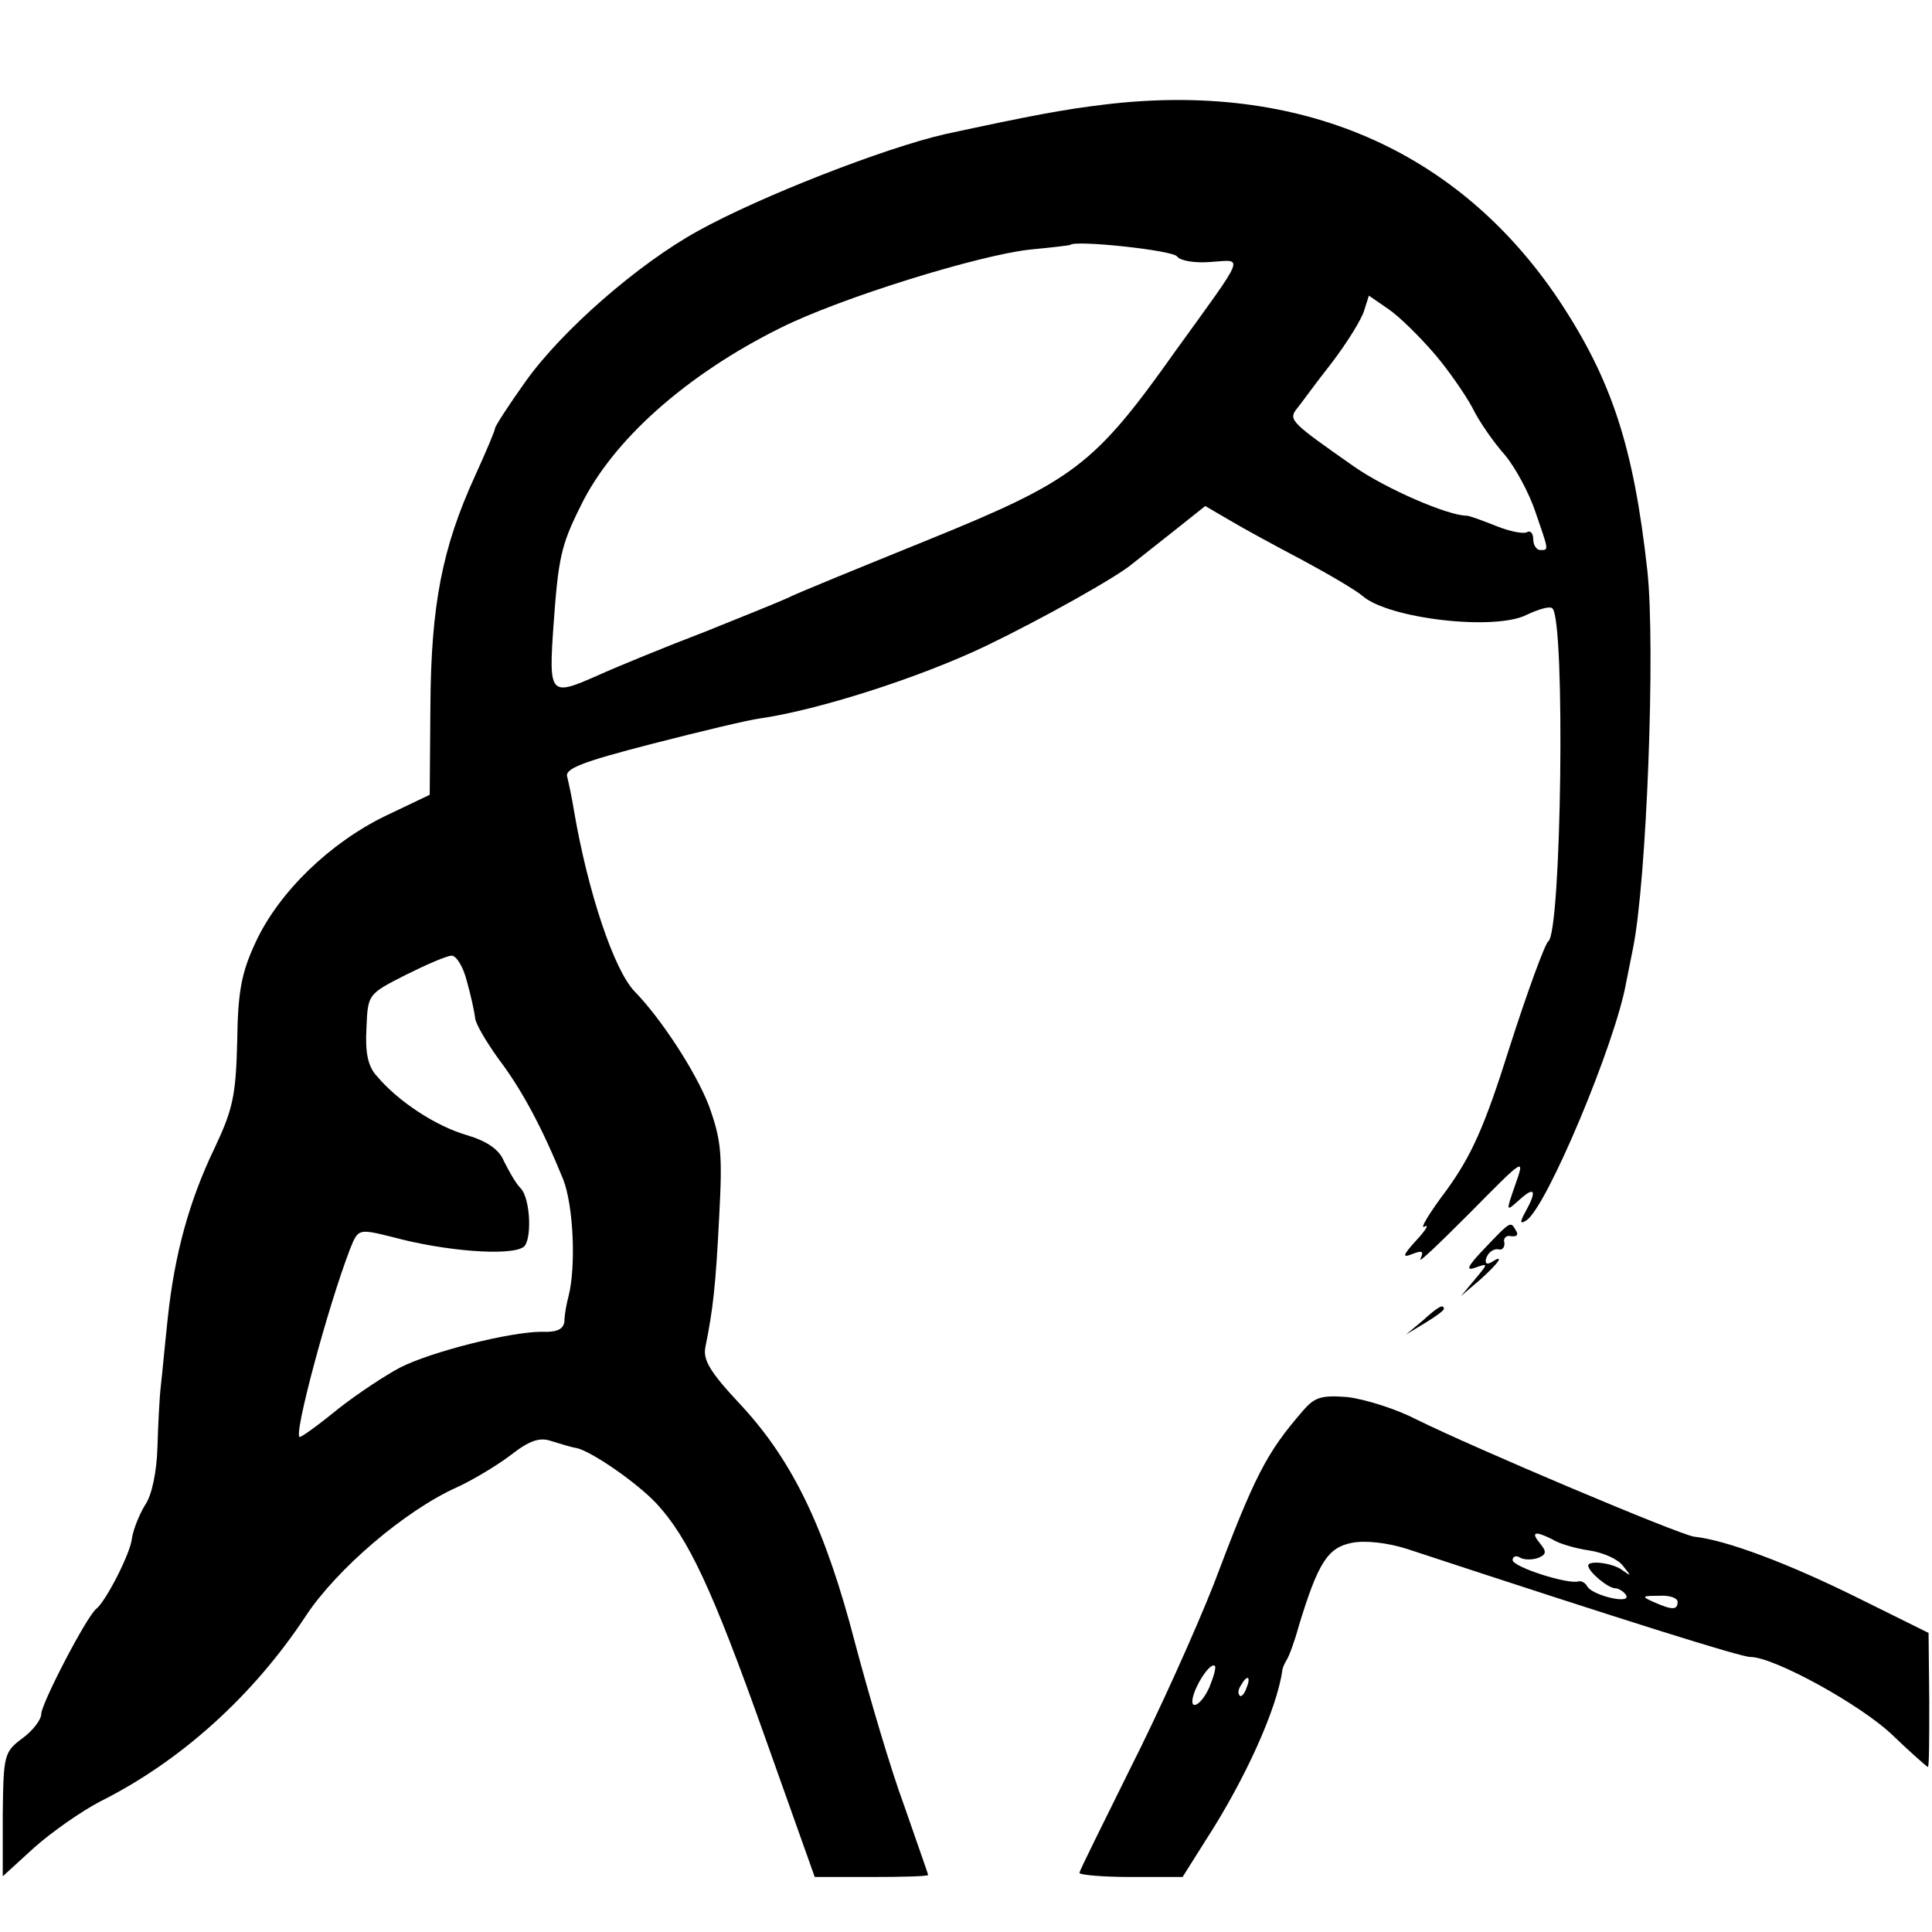 <?xml version="1.0" standalone="no"?>
<!DOCTYPE svg PUBLIC "-//W3C//DTD SVG 20010904//EN"
 "http://www.w3.org/TR/2001/REC-SVG-20010904/DTD/svg10.dtd">
<svg version="1.0" xmlns="http://www.w3.org/2000/svg"
 width="281pt" height="281pt" viewBox="0 0 281 281"
 preserveAspectRatio="xMidYMid meet">
<g transform="translate(0,281) scale(0.1,-0.1)"
fill="#000000" stroke="none">
<path d="M1607 2658 c-59 -7 -107 -16 -232 -43 -88 -20 -270 -91 -360 -141
-87 -48 -197 -144 -250 -218 -25 -35 -45 -66 -45 -69 0 -3 -13 -34 -29 -69
-48 -105 -64 -188 -65 -334 l-1 -130 -65 -31 c-80 -39 -154 -110 -188 -183
-21 -45 -26 -72 -27 -145 -2 -78 -6 -98 -33 -155 -37 -77 -58 -154 -68 -247
-4 -37 -8 -81 -10 -98 -2 -16 -4 -57 -5 -90 -1 -35 -8 -70 -18 -84 -8 -13 -17
-35 -19 -48 -2 -22 -38 -92 -52 -103 -14 -11 -80 -138 -80 -153 0 -8 -12 -24
-27 -35 -27 -20 -28 -24 -29 -111 l0 -90 46 42 c26 23 69 53 96 67 116 58 222
153 299 270 45 68 144 153 220 187 22 10 57 31 77 46 28 22 43 27 60 21 13 -4
29 -9 36 -10 21 -4 88 -50 117 -81 46 -50 81 -124 156 -335 l74 -208 83 0 c45
0 82 1 82 3 0 1 -16 46 -35 101 -20 54 -51 160 -71 235 -43 166 -90 265 -166
347 -45 48 -56 66 -52 85 11 54 15 89 20 189 5 92 3 112 -15 162 -19 49 -69
126 -108 166 -30 31 -68 145 -88 262 -3 19 -8 42 -10 50 -4 12 22 22 123 48
70 18 141 35 157 37 84 12 232 59 330 106 79 38 190 100 212 119 10 8 38 30
62 49 l44 35 36 -21 c20 -12 68 -38 106 -58 39 -21 78 -44 87 -52 38 -33 193
-51 239 -27 17 8 34 13 37 9 19 -19 13 -471 -6 -484 -5 -4 -30 -72 -56 -153
-37 -118 -56 -159 -92 -209 -25 -33 -40 -58 -32 -53 7 4 2 -5 -12 -20 -20 -22
-21 -26 -6 -20 15 6 17 4 12 -7 -4 -8 28 23 72 67 80 81 80 81 66 41 -14 -40
-14 -40 6 -22 22 20 26 14 9 -17 -9 -16 -8 -19 1 -13 29 18 129 256 145 345 3
14 7 36 10 50 20 97 33 440 21 550 -20 181 -52 278 -129 394 -147 219 -377
318 -660 284z m105 -221 c4 -6 25 -10 49 -8 48 3 53 15 -51 -129 -119 -168
-148 -189 -362 -276 -101 -41 -192 -78 -203 -84 -11 -5 -65 -27 -120 -49 -55
-21 -126 -50 -157 -64 -68 -30 -70 -28 -63 73 7 98 11 117 39 173 46 96 154
192 291 260 88 44 289 106 363 114 31 3 58 6 59 7 8 7 149 -8 155 -17z m373
-140 c20 -23 45 -59 56 -79 10 -21 32 -52 48 -70 15 -18 35 -55 44 -82 20 -58
20 -56 7 -56 -5 0 -10 7 -10 16 0 8 -4 13 -9 10 -5 -3 -25 1 -45 9 -20 8 -39
15 -43 15 -27 0 -117 39 -163 71 -90 63 -96 68 -85 83 6 7 28 38 51 67 23 30
44 64 48 77 l7 22 29 -20 c16 -11 45 -40 65 -63z m-1406 -914 c6 -21 11 -45
12 -53 0 -8 16 -35 34 -60 34 -45 63 -99 94 -175 15 -38 19 -126 8 -170 -3
-11 -6 -27 -6 -36 -1 -12 -10 -17 -33 -16 -46 0 -161 -29 -206 -52 -21 -11
-62 -38 -90 -60 -28 -23 -53 -41 -56 -41 -10 0 41 190 73 273 12 30 12 30 61
18 77 -21 171 -28 191 -15 13 8 11 71 -4 86 -7 7 -17 25 -24 39 -7 17 -24 29
-54 38 -45 13 -100 49 -131 86 -13 14 -17 34 -15 70 2 49 2 49 57 77 30 15 60
28 67 28 7 0 17 -17 22 -37z"/>
<path d="M2159 994 c-24 -25 -28 -33 -14 -28 20 7 20 7 0 -17 l-20 -24 28 24
c28 25 36 38 16 25 -7 -4 -10 -1 -7 7 3 8 11 13 17 12 6 -2 10 3 9 10 -2 6 3
11 10 9 8 -1 11 2 7 8 -8 14 -7 15 -46 -26z"/>
<path d="M2069 889 l-24 -20 28 17 c15 9 27 18 27 20 0 8 -8 4 -31 -17z"/>
<path d="M1895 758 c-53 -61 -70 -94 -130 -253 -26 -66 -80 -186 -121 -267
-40 -81 -74 -149 -74 -152 0 -3 34 -6 75 -6 l75 0 34 54 c57 88 103 190 111
246 0 3 3 10 6 15 4 6 12 28 18 50 28 92 42 114 77 121 20 4 53 0 81 -9 325
-107 485 -157 499 -157 34 0 162 -70 208 -115 26 -25 49 -45 50 -45 2 0 2 44
2 97 l-1 98 -105 52 c-99 49 -189 83 -236 88 -22 3 -318 128 -405 171 -29 15
-74 29 -99 32 -38 3 -48 0 -65 -20z m363 -187 c9 -6 33 -13 53 -16 21 -3 43
-13 50 -23 12 -15 12 -15 -1 -6 -14 11 -50 15 -50 7 0 -9 29 -33 39 -33 5 0
13 -5 16 -10 8 -14 -47 -1 -56 12 -3 6 -9 9 -13 8 -15 -5 -96 21 -96 31 0 5 5
7 10 4 6 -4 18 -4 27 -1 12 5 13 9 3 21 -14 17 -8 19 18 6z m182 -91 c0 -12
-8 -12 -35 0 -18 8 -17 9 8 9 15 1 27 -3 27 -9z m-681 -124 c-13 -29 -32 -36
-22 -8 8 22 25 44 30 39 2 -3 -2 -16 -8 -31z m54 -1 c-3 -9 -8 -14 -10 -11 -3
3 -2 9 2 15 9 16 15 13 8 -4z"/>
</g>
</svg>
